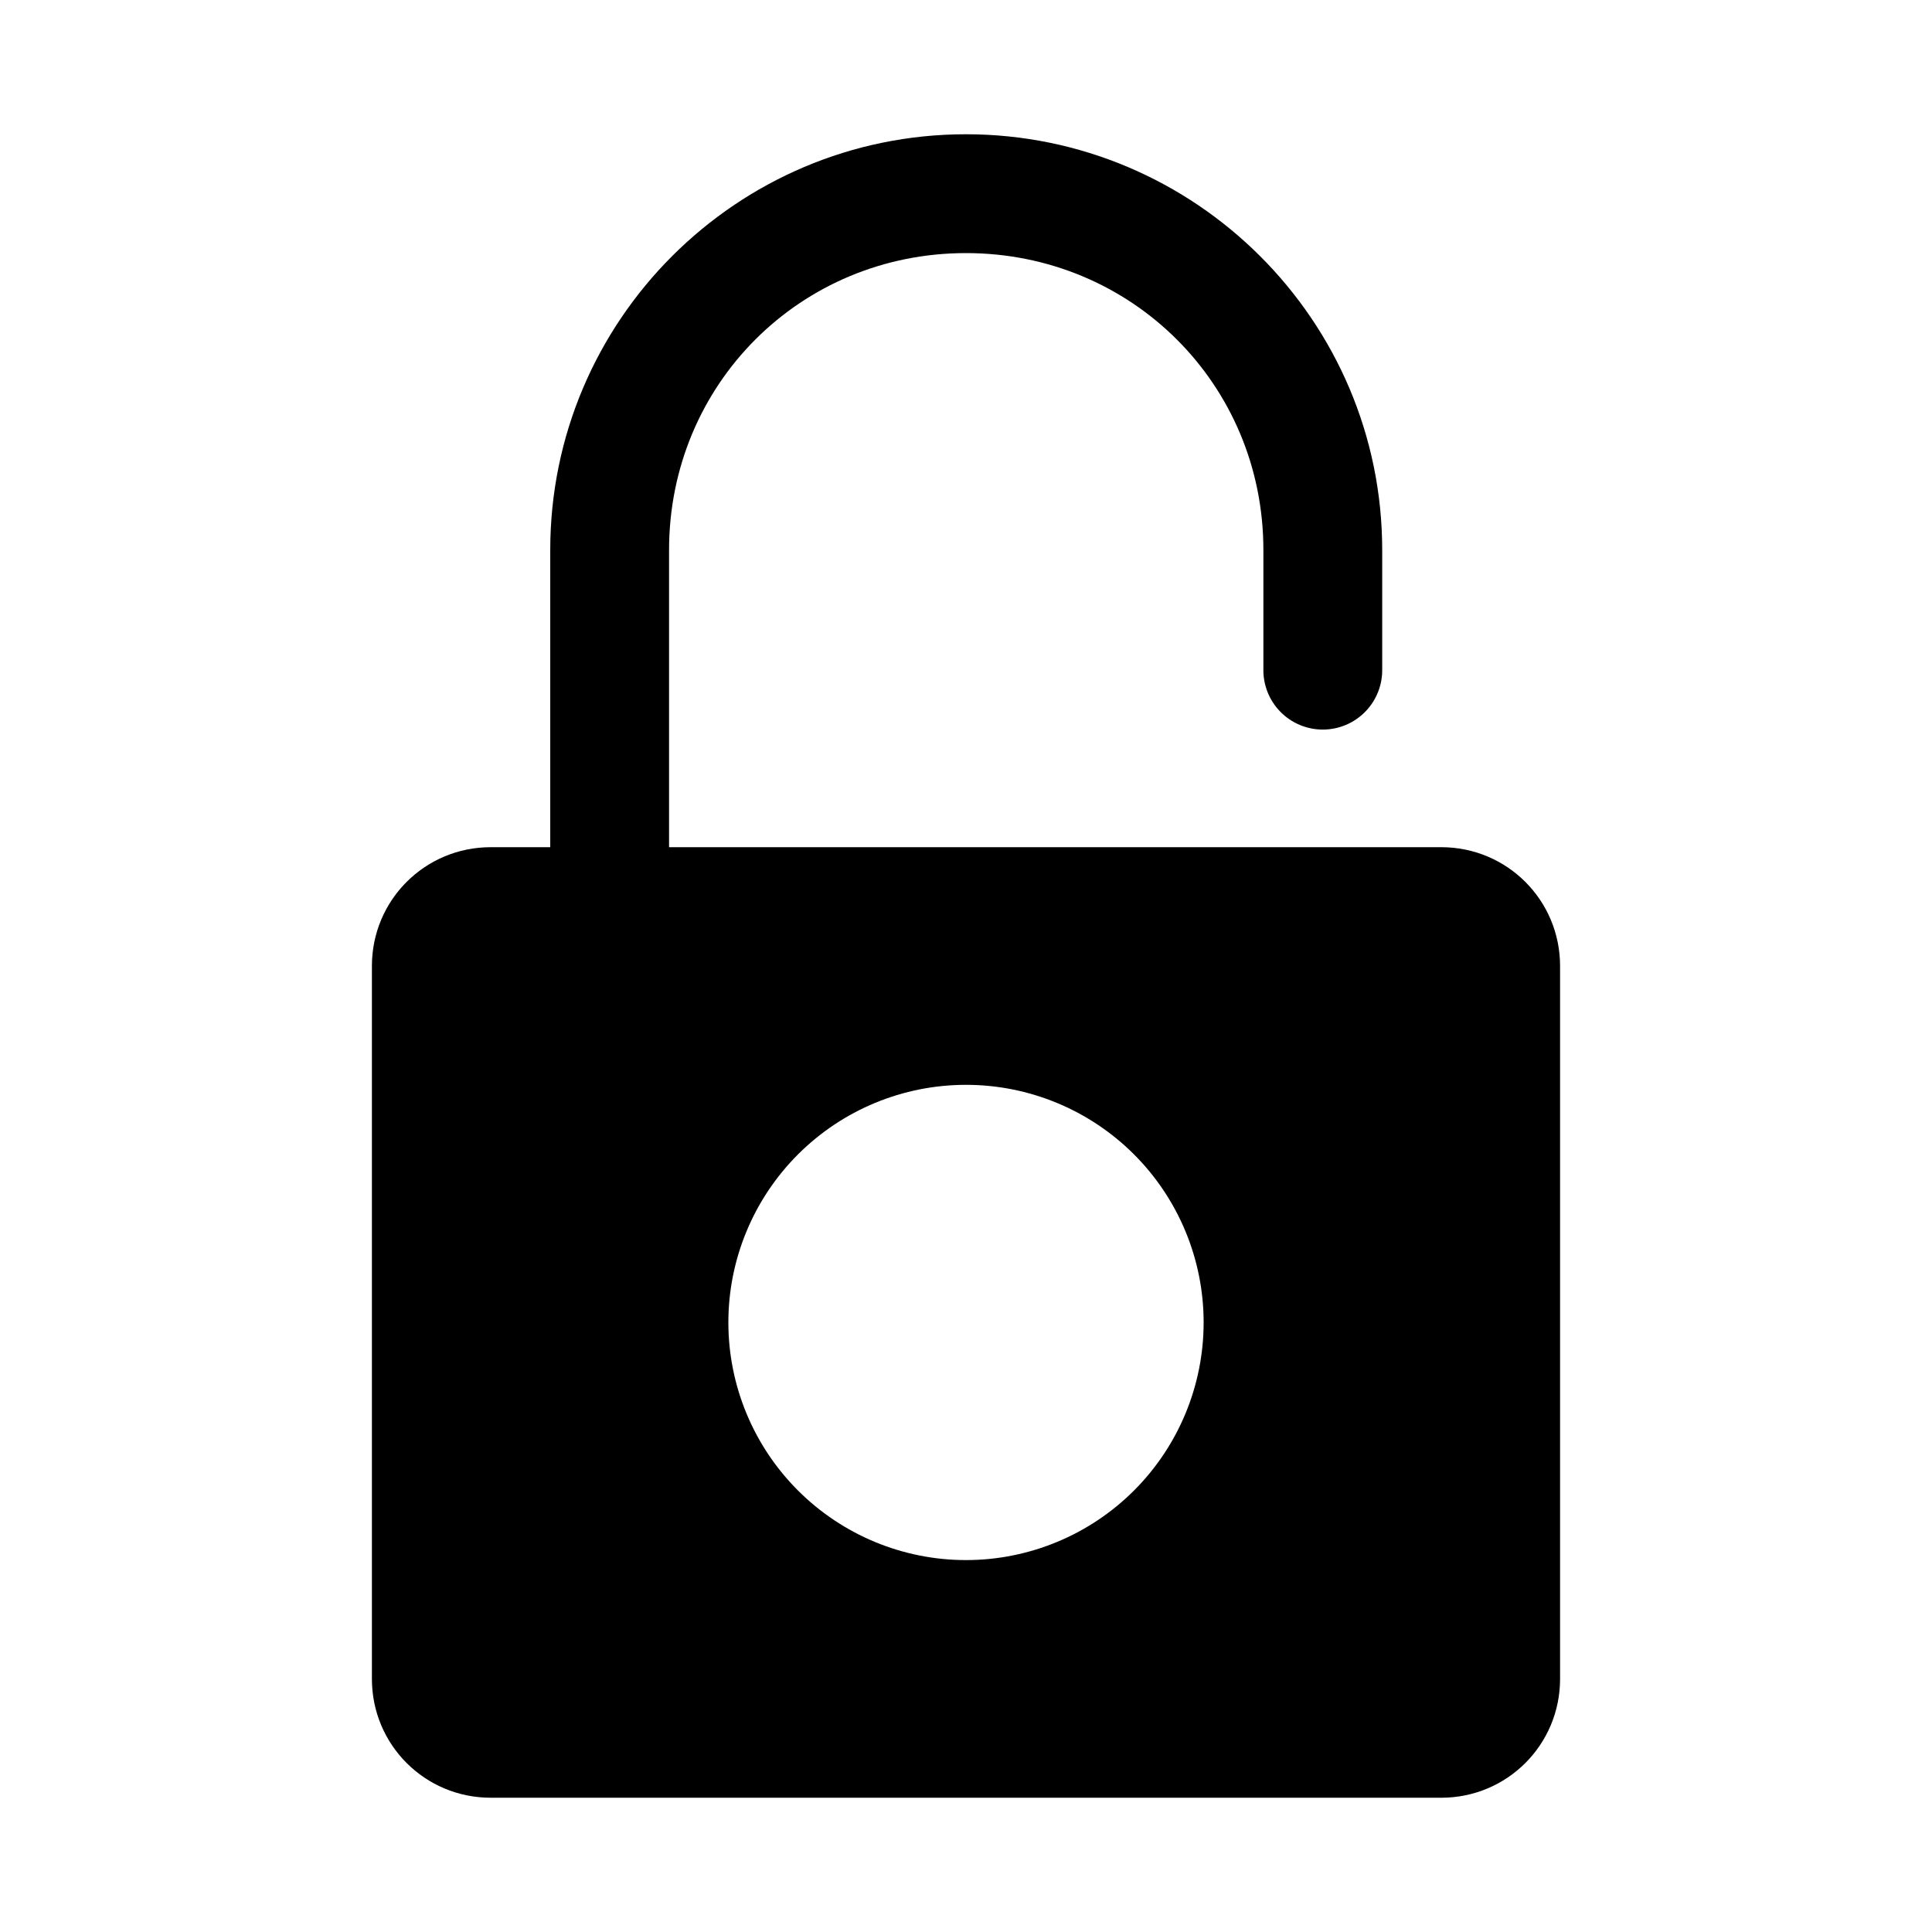 <?xml version="1.0" encoding="UTF-8"?>
<!-- Uploaded to: ICON Repo, www.svgrepo.com, Generator: ICON Repo Mixer Tools -->
<svg fill="#000000" width="800px" height="800px" version="1.1" viewBox="144 144 512 512" xmlns="http://www.w3.org/2000/svg">
 <path d="m400 179.58c-60.785 0-110.18 49.395-110.18 110.18v78.754h-15.773c-17.445 0-31.488 14.043-31.488 31.488v188.93c0 17.445 14.043 31.488 31.488 31.488h251.9c17.445 0 31.488-14.043 31.488-31.488v-188.93c0-17.445-14.043-31.488-31.488-31.488h-204.64v-78.754c0-43.883 34.805-78.688 78.691-78.688 43.883 0 78.812 34.805 78.812 78.688v31.488c-0.094 4.238 1.523 8.332 4.484 11.363 2.961 3.027 7.019 4.734 11.258 4.734 4.238 0 8.297-1.707 11.258-4.734 2.965-3.031 4.582-7.125 4.488-11.363v-31.488c0-60.781-49.52-110.18-110.3-110.18zm0 251.91c16.699 0 32.719 6.633 44.531 18.445 11.809 11.809 18.445 27.828 18.445 44.527 0 16.703-6.637 32.723-18.445 44.531-11.812 11.812-27.832 18.445-44.531 18.445-16.703 0-32.723-6.633-44.531-18.445-11.812-11.809-18.445-27.828-18.445-44.531 0-16.699 6.633-32.719 18.445-44.527 11.809-11.812 27.828-18.445 44.531-18.445z"/>
</svg>